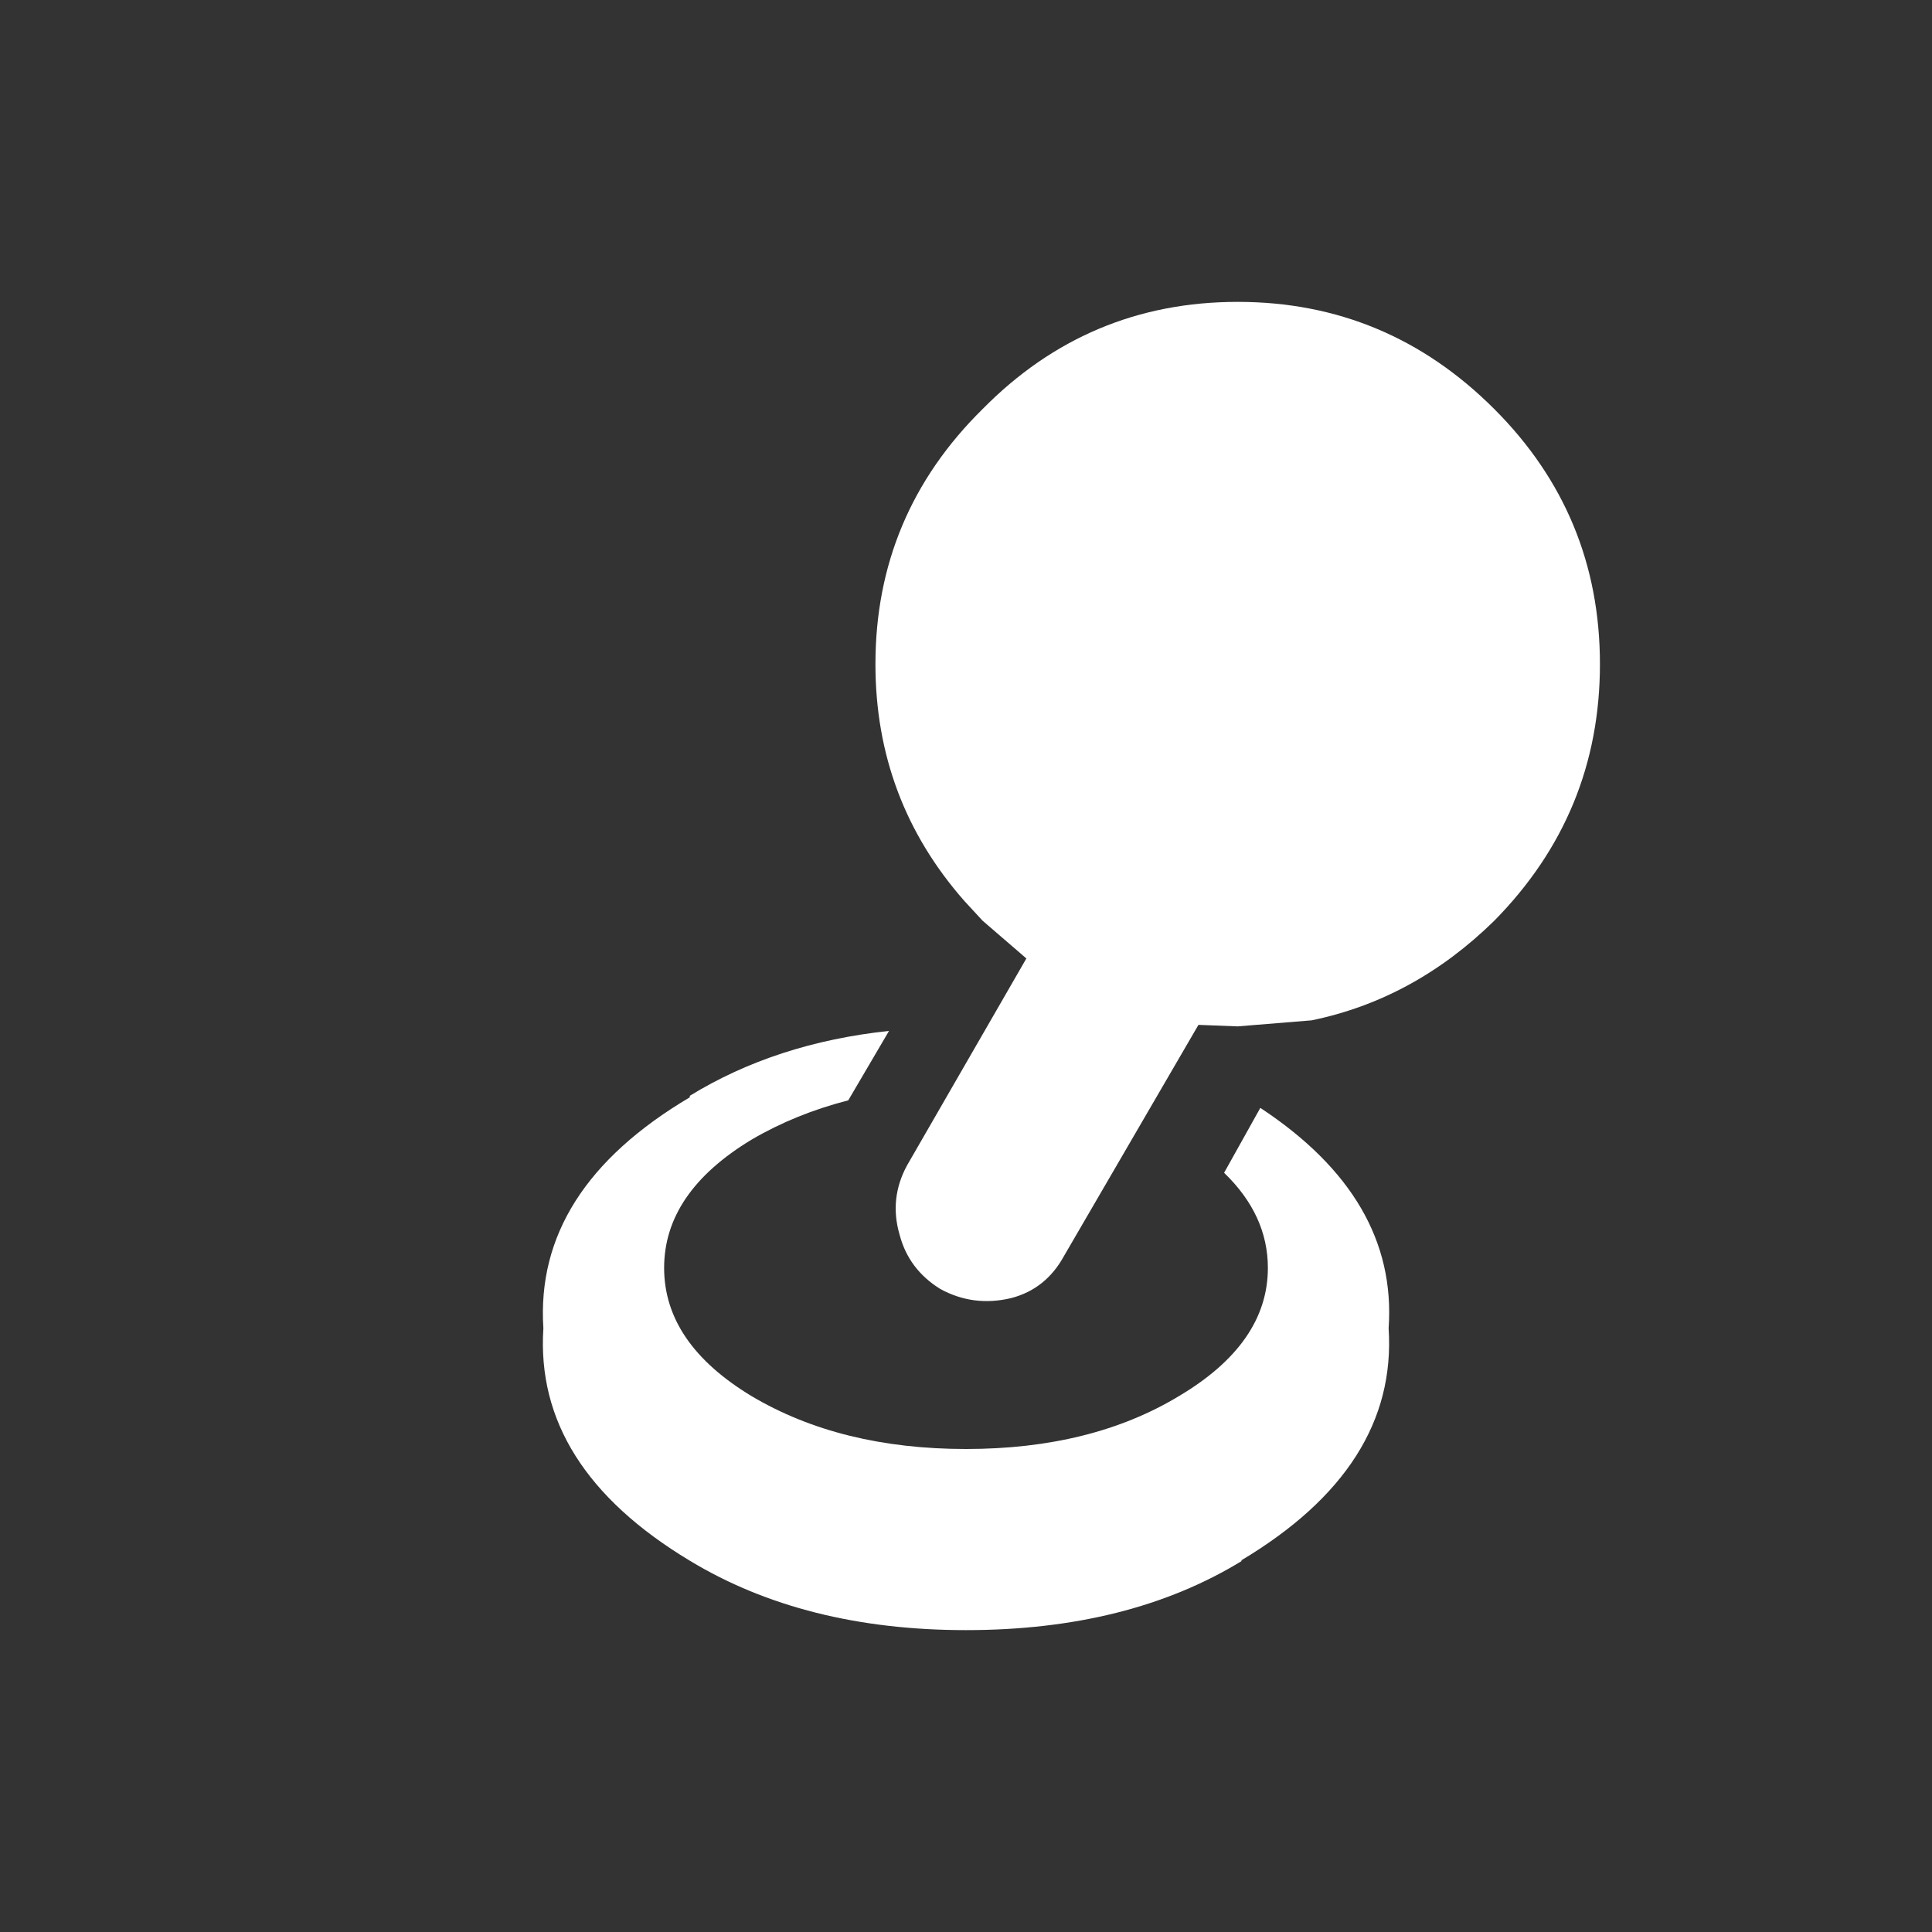 <svg width="64" height="64" xmlns="http://www.w3.org/2000/svg" xmlns:xlink="http://www.w3.org/1999/xlink">
  <rect width="100%" height="100%" fill="#333333" stroke="none"/>
  <defs/>
  <g>
    <path stroke="none" fill="#FFFFFF" d="M31.95 29.85 Q29 26.5 29 22 29 17.05 32.55 13.55 36.05 10 41 10 45.95 10 49.5 13.55 53 17.05 53 22 53 26.95 49.5 30.5 46.85 33.1 43.45 33.8 L41 34 39.7 33.95 35.25 41.6 Q34.65 42.7 33.5 43 32.25 43.3 31.15 42.7 30.1 42.05 29.8 40.9 29.45 39.7 30.05 38.6 L34 31.75 32.55 30.5 31.95 29.85 M41.75 36.7 Q46.3 39.7 46 44 46.3 48.6 41.1 51.7 L41.15 51.7 Q37.4 54 32 54 26.65 54 22.85 51.7 17.7 48.6 18 44 17.7 39.4 22.85 36.35 L22.85 36.3 Q25.7 34.55 29.45 34.15 L28.1 36.45 Q26.35 36.9 24.9 37.75 22 39.5 22 42 22 44.5 24.9 46.25 27.85 48 32 48 36.15 48 39.05 46.25 42 44.5 42 42 42 40.25 40.55 38.85 L41.75 36.7"/>
    <path stroke="none" fill="#FFFFFF" fill-opacity="0" d="M41.75 36.7 L40.55 38.85 38.15 42.95 Q36.9 45.1 34.55 45.75 32.15 46.4 29.95 45.15 27.85 43.95 27.25 41.6 L27.2 41.4 Q26.6 39.05 27.8 36.95 L28.1 36.45 29.45 34.15 31.95 29.85 32.55 30.5 34 31.75 30.05 38.6 Q29.45 39.7 29.8 40.9 30.1 42.05 31.15 42.7 32.25 43.3 33.5 43 34.65 42.7 35.25 41.6 L39.7 33.95 41 34 43.45 33.8 41.75 36.7"/>
  </g>
</svg>